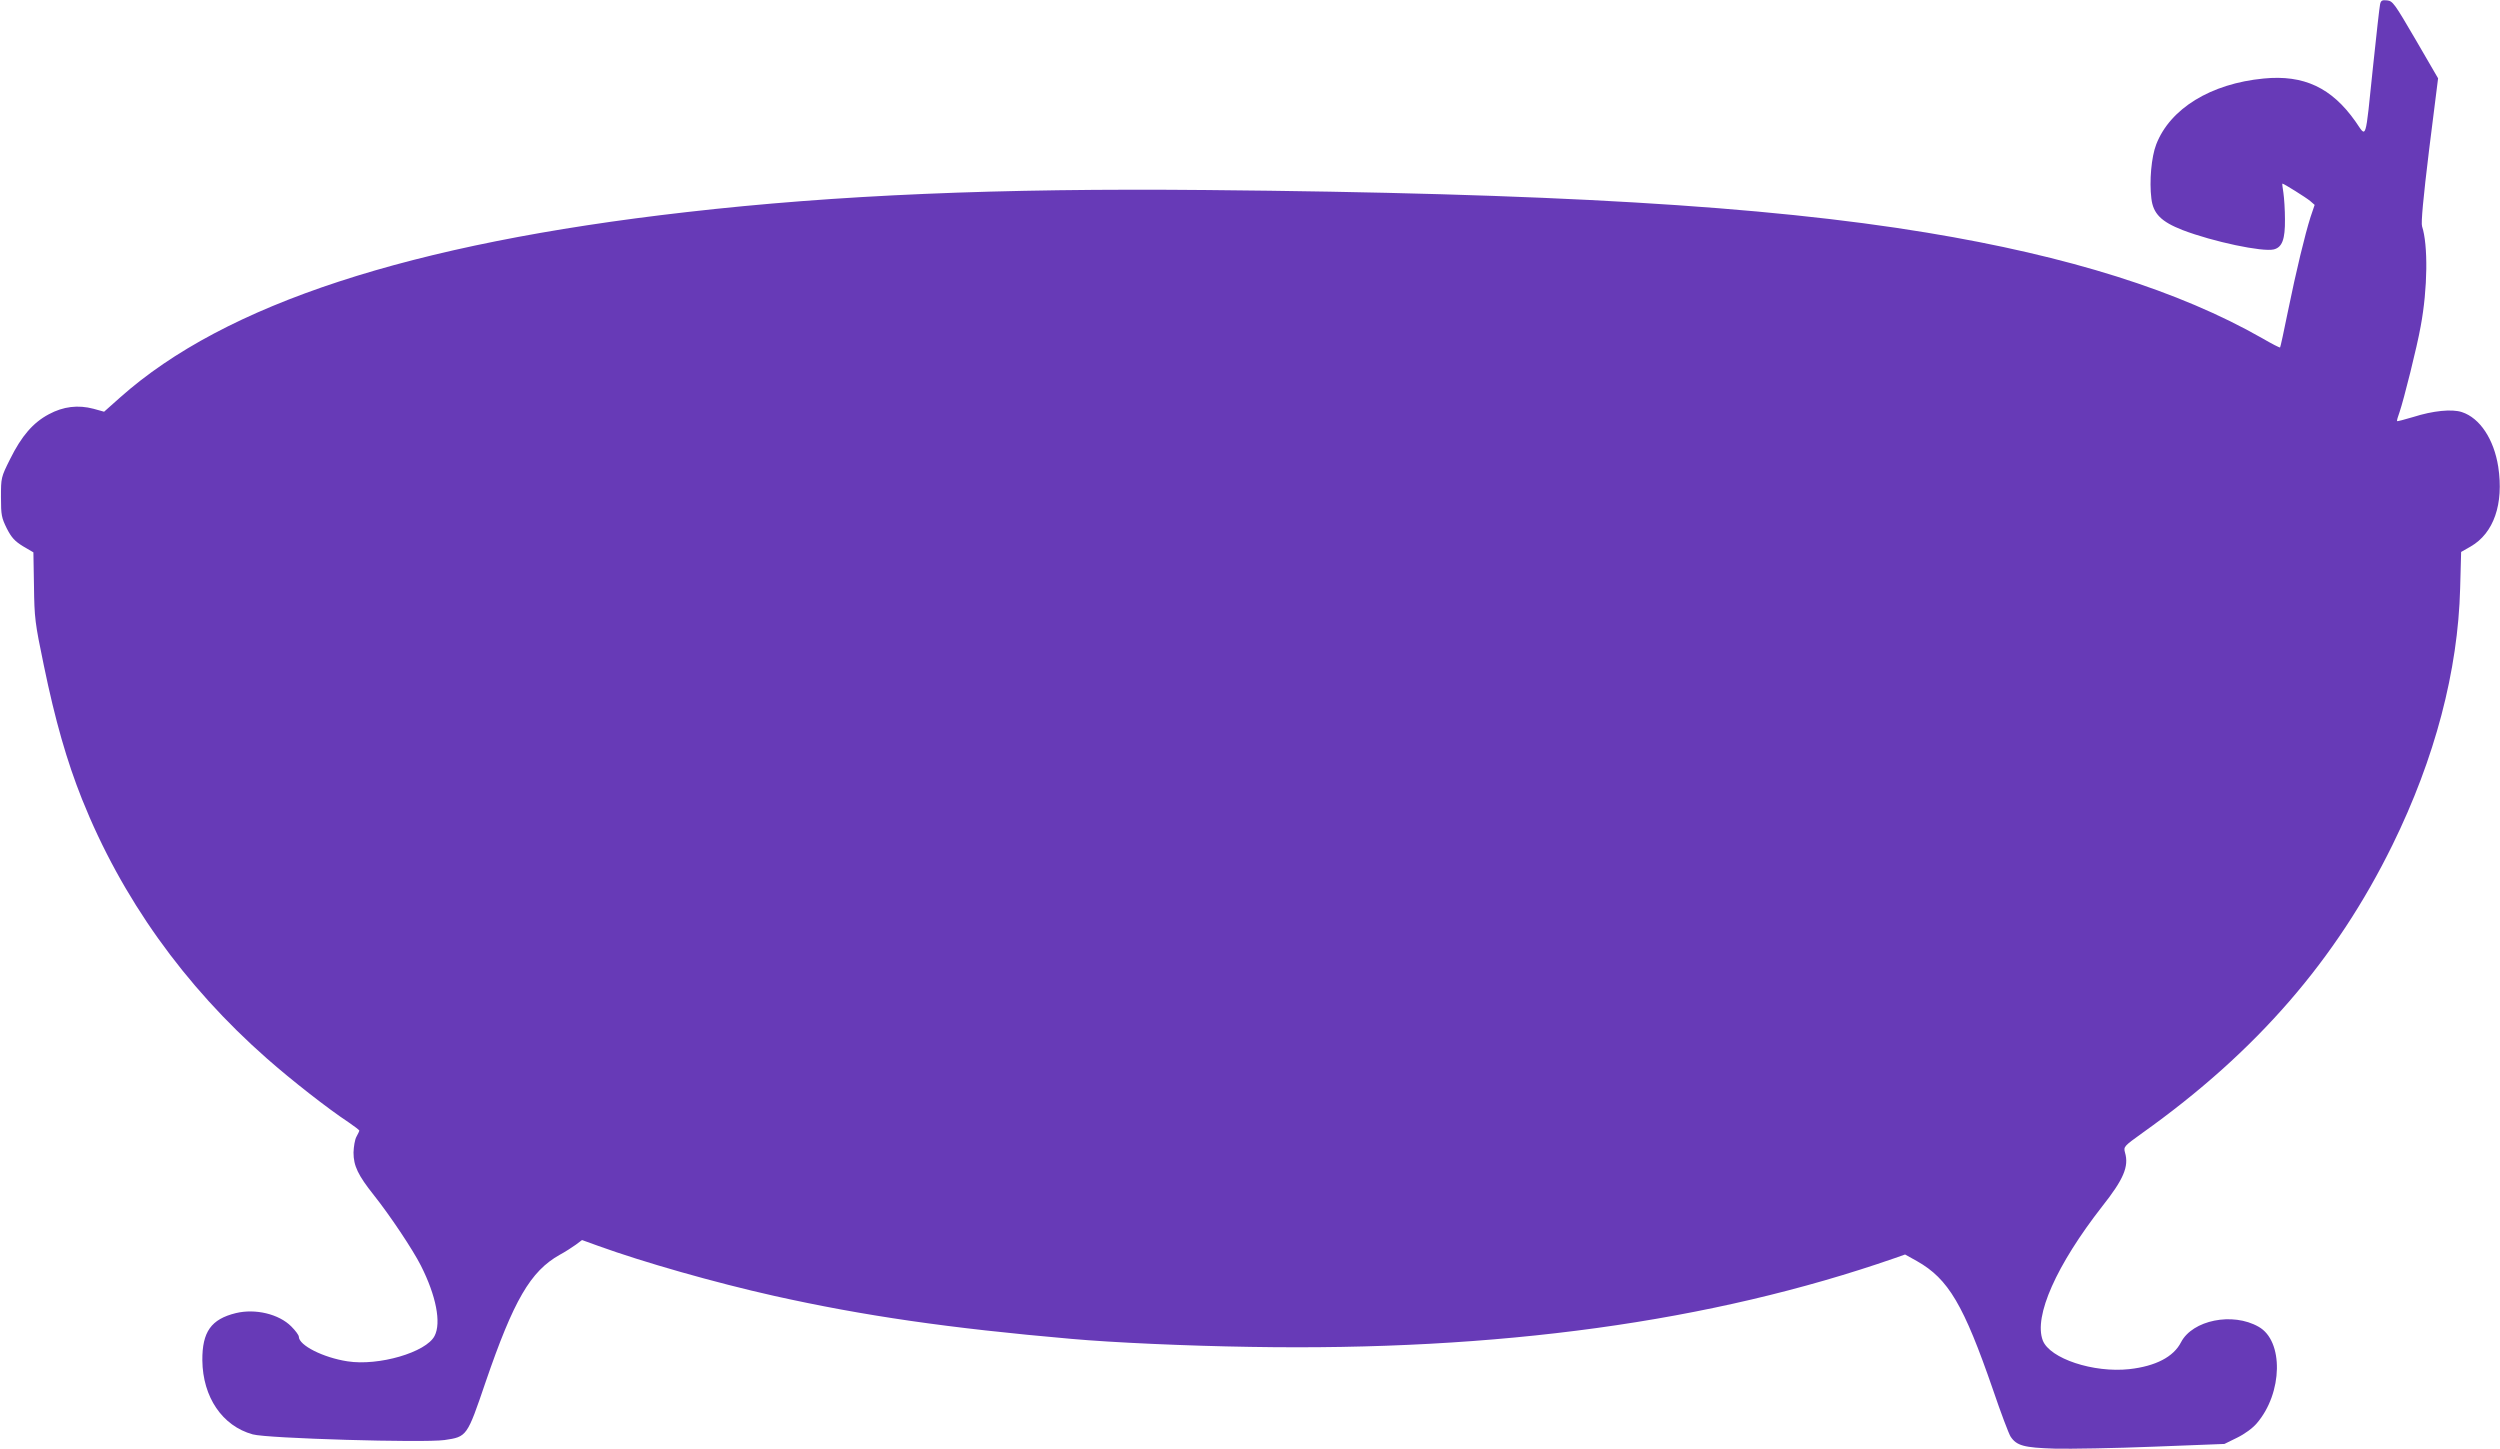<?xml version="1.0" standalone="no"?>
<!DOCTYPE svg PUBLIC "-//W3C//DTD SVG 20010904//EN"
 "http://www.w3.org/TR/2001/REC-SVG-20010904/DTD/svg10.dtd">
<svg version="1.0" xmlns="http://www.w3.org/2000/svg"
 width="1280pt" height="742pt" viewBox="0 0 1280 742"
 preserveAspectRatio="xMidYMid meet">
<g transform="translate(0,742) scale(0.1,-0.1)"
fill="#673ab7" stroke="none">
<path d="M12186 7398 c-3 -13 -19 -156 -36 -318 -41 -395 -32 -365 -90 -282
-122 173 -264 240 -470 220 -271 -26 -479 -154 -550 -337 -25 -64 -36 -189
-25 -277 9 -78 50 -119 160 -162 157 -60 409 -113 467 -99 43 11 58 52 57 154
0 48 -4 109 -8 136 -4 26 -7 47 -5 47 7 0 122 -72 142 -89 l23 -20 -21 -62
c-28 -88 -73 -273 -116 -484 -20 -99 -38 -182 -40 -184 -2 -2 -43 19 -91 47
-424 242 -991 421 -1718 541 -830 137 -1929 202 -3685 218 -1072 10 -1896 -25
-2665 -113 -1416 -161 -2363 -471 -2900 -949 l-82 -73 -54 15 c-79 21 -155 12
-229 -28 -81 -43 -140 -112 -198 -229 -47 -94 -47 -96 -47 -196 0 -92 3 -105
30 -160 24 -47 41 -65 83 -91 l53 -31 3 -174 c2 -162 5 -187 50 -403 59 -286
118 -491 196 -687 202 -505 523 -955 947 -1328 126 -111 314 -258 416 -325 31
-21 57 -41 57 -44 -1 -3 -7 -17 -15 -31 -8 -14 -14 -50 -15 -81 0 -68 23 -116
104 -218 82 -103 199 -278 241 -361 78 -154 105 -293 70 -360 -43 -84 -287
-155 -446 -130 -124 19 -249 82 -249 126 0 8 -17 31 -39 53 -63 63 -183 92
-283 68 -127 -31 -173 -96 -172 -242 2 -188 102 -336 258 -379 73 -21 877 -44
982 -29 115 17 115 17 210 296 144 420 230 568 379 652 28 15 65 39 83 52 l32
24 83 -30 c229 -83 597 -188 901 -256 458 -102 891 -165 1521 -220 212 -19
592 -36 915 -41 1272 -22 2361 128 3300 454 l54 19 61 -34 c161 -91 239 -224
389 -658 40 -118 81 -226 90 -240 31 -47 68 -57 225 -62 80 -2 309 2 508 10
l362 14 65 32 c39 19 80 49 101 74 133 155 138 422 9 494 -133 76 -338 34
-397 -79 -38 -75 -130 -123 -265 -138 -183 -20 -407 54 -443 147 -47 124 70
386 304 686 110 139 138 205 117 276 -8 30 -6 32 90 101 584 416 991 886 1280
1475 217 442 335 891 346 1314 l5 185 49 28 c118 68 170 218 141 408 -22 141
-94 250 -186 280 -51 17 -149 7 -249 -25 -44 -13 -81 -23 -83 -21 -2 1 4 23
13 47 21 61 90 336 108 439 36 193 38 416 7 511 -6 17 6 146 36 392 l46 366
-115 198 c-108 185 -117 198 -146 201 -26 3 -32 -1 -36 -20z"/>
</g>
</svg>
